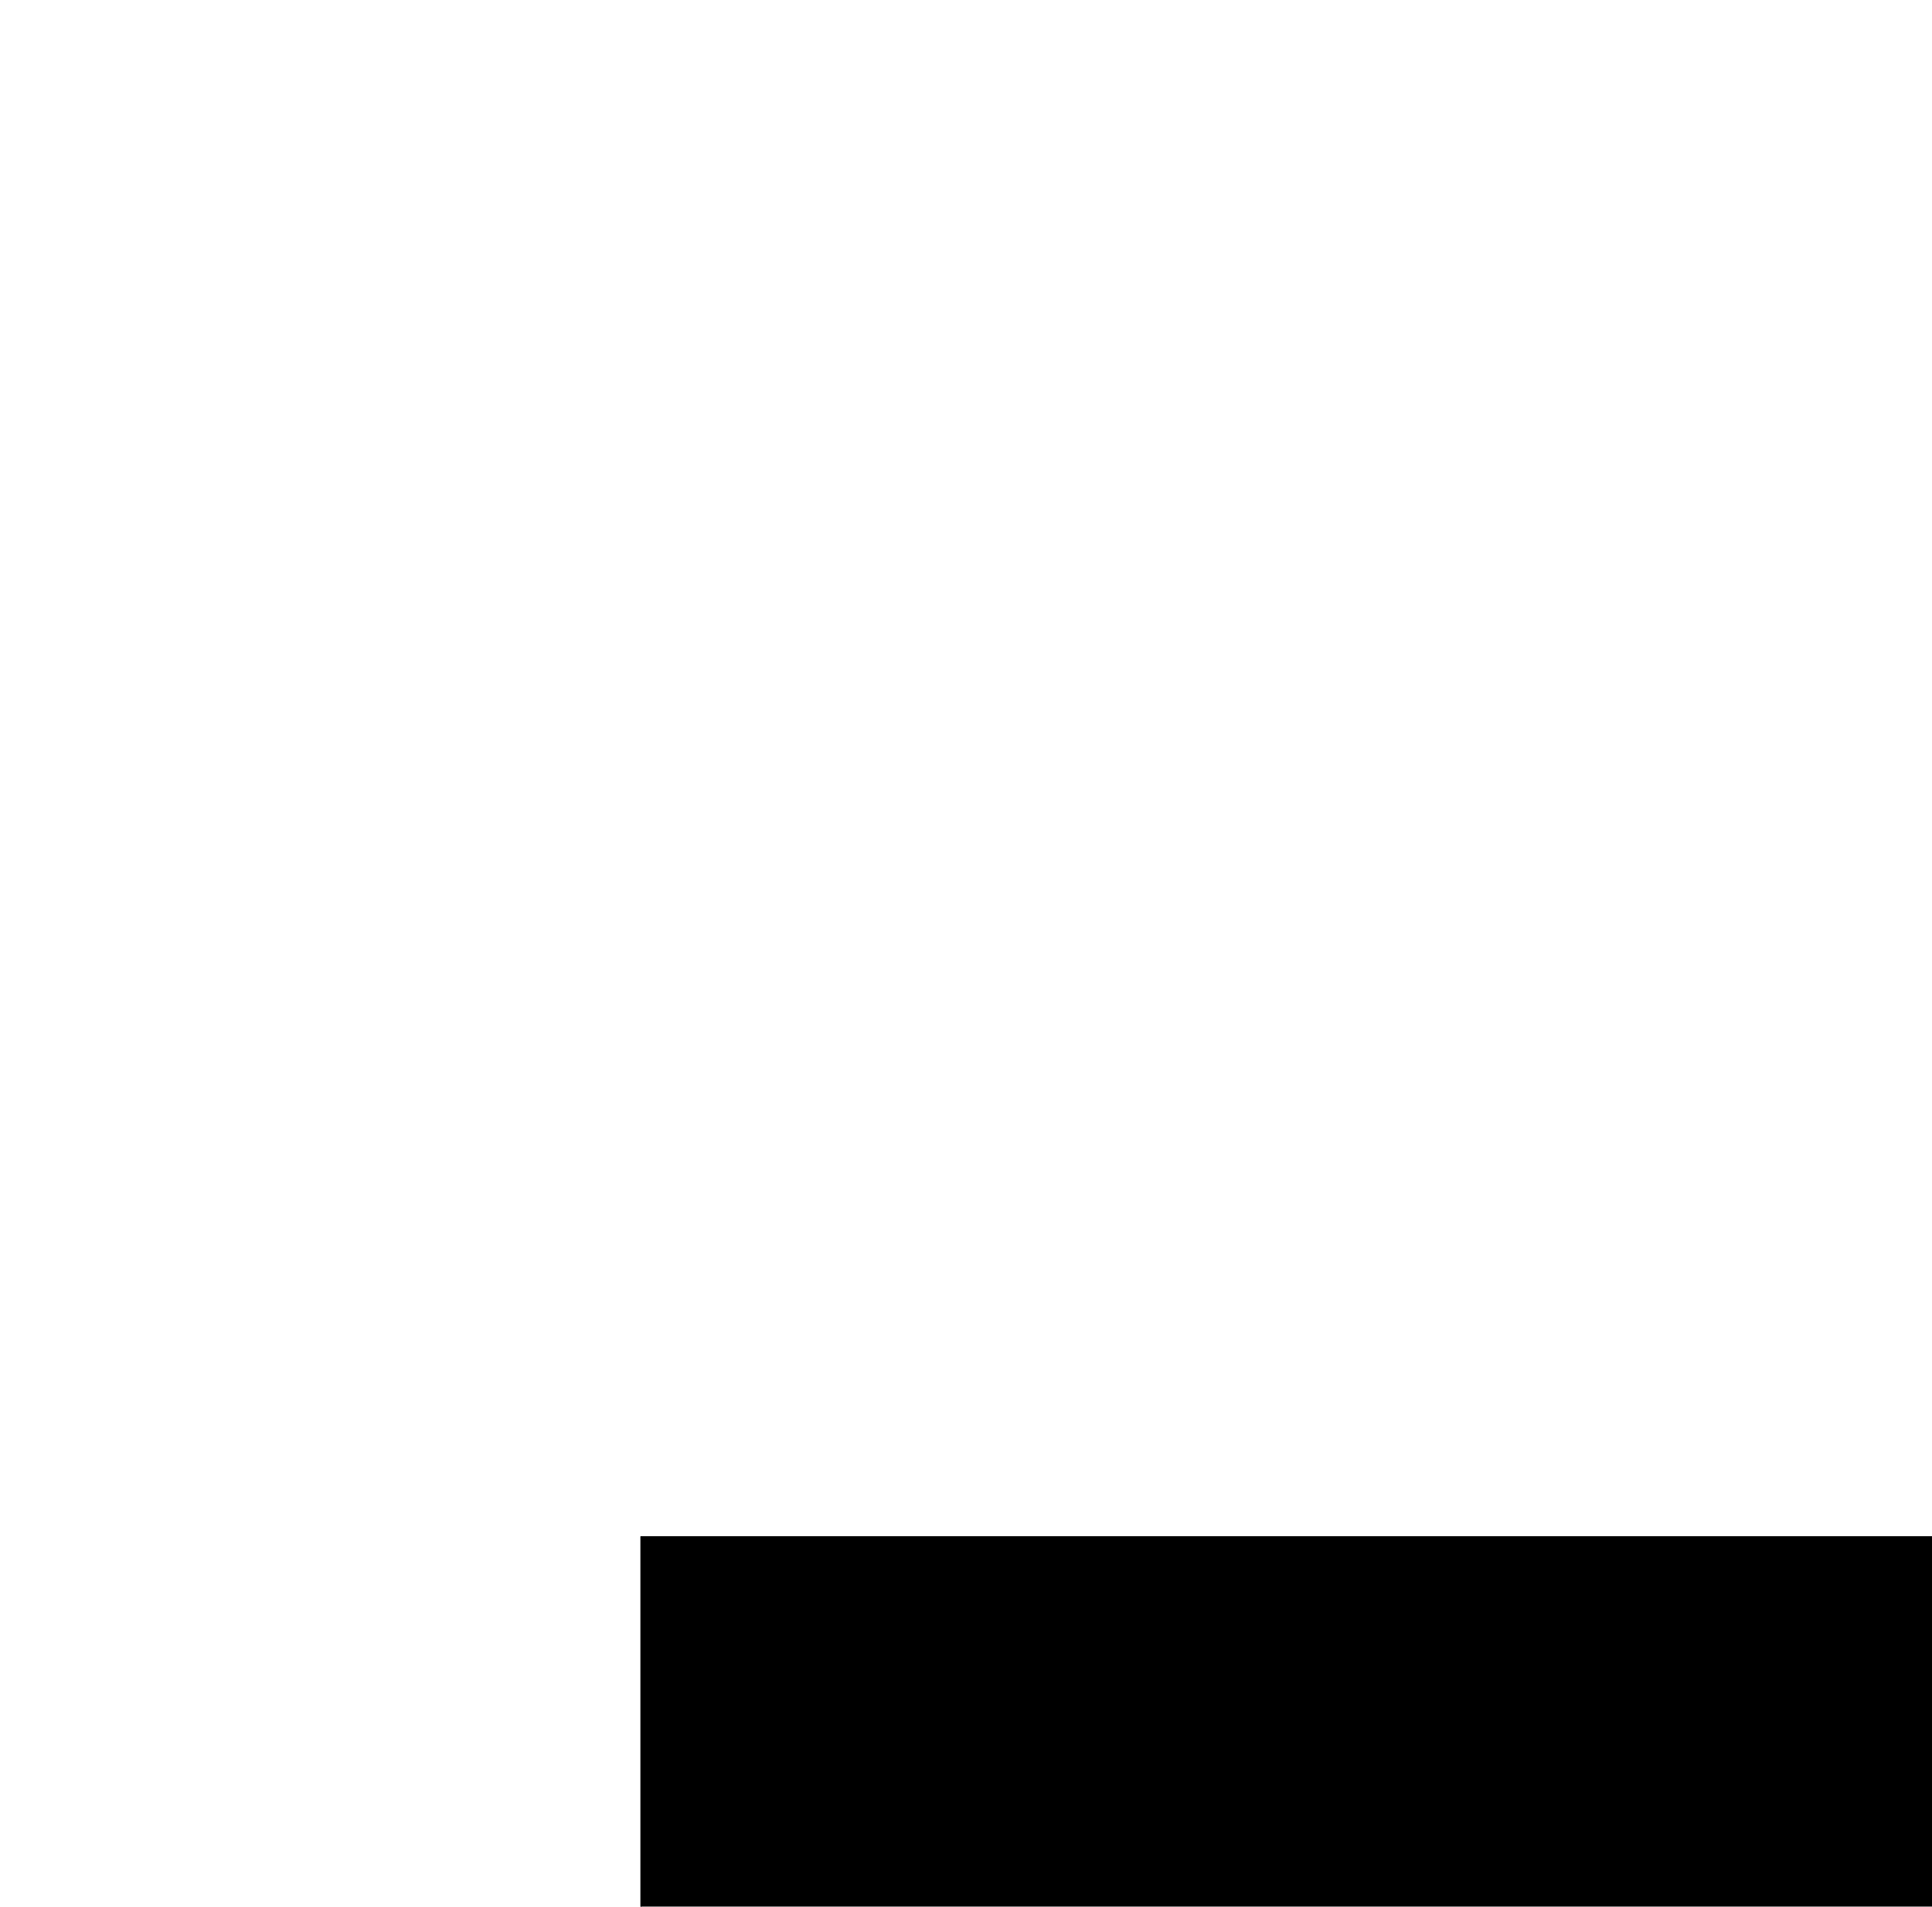 <?xml version="1.0" encoding="UTF-8"?>
<!DOCTYPE svg PUBLIC '-//W3C//DTD SVG 1.0//EN'
          'http://www.w3.org/TR/2001/REC-SVG-20010904/DTD/svg10.dtd'>
<svg height="853" stroke="#000" stroke-linecap="square" stroke-miterlimit="10" viewBox="0 0 864.21 852.74" width="864" xmlns="http://www.w3.org/2000/svg" xmlns:xlink="http://www.w3.org/1999/xlink"
><defs
  ><clipPath id="a"
    ><path d="M286.51 687.09V852.74h577.7V687.09Z"
    /></clipPath
    ><clipPath clip-path="url(#a)" id="b"
    ><path d="M286.51 1497.09h1440v-810h-1440Zm0 0"
    /></clipPath
    ><clipPath clip-path="url(#b)" id="c"
    ><path d="M286.51 687.09h1440v817.5h-1440Zm0 0"
    /></clipPath
    ><clipPath clip-path="url(#c)" id="d"
    ><path d="M286.51 687.09h1440v810h-1440Zm0 0"
    /></clipPath
    ><clipPath clip-path="url(#d)" id="e"
    ><path d="M286.51 687.09h1440v810h-1440Zm0 0"
    /></clipPath
    ><clipPath clip-path="url(#e)" id="f"
    ><path d="M135.14-139.3L924.09 114.35 655.06 951.11-133.88 697.46 135.14-139.3Zm0 0"
    /></clipPath
    ><clipPath clip-path="url(#f)" id="g"
    ><path d="M759.57 417.94c-43.42 10.87-98.54 10.73-125.79 48.69-26.5 36.91-42.34 81.3-73.15 114.68-48.26 52.3-131.95 67.84-195.77 36.37-50.7-25-87.51-75.13-141.44-92.09-31.41-9.88-65.81-7.41-96.9-18.28C73.87 488.9 41 435.99 23.35 383.08 6.6 332.89 0 276.91 19.23 227.62s69.4-88.82 122-83.14c39.66 4.29 75.89 32.4 115.48 27.53 40.91-5.03 68.4-42.49 97.69-71.5C424.72 30.86 531.26 0 627.91 21.28s180.38 94.04 214.93 186.79c15.44 41.43 21.37 87.73 8.39 129.99-11.29 36.78-40.09 62.05-75.51 75-5.13 1.88-10.54 3.46-16.15 4.87ZM192.06 747.56c4.74.99 9.46 2.17 14.11 3.74 43.19 14.58 58.62 52.71 92.06 79.21 18.08 14.32 44.09 22.23 64.31 11.12 19.86-10.91 27.52-35.9 45.09-50.2 15.89-12.94 37.5-15.44 57.09-21.44s40.28-19.24 42.14-39.64c1.91-20.97-17.77-38.35-38.09-43.85s-41.88-2.99-62.8-5.41c-40.38-4.68-76.07-27.32-110.83-48.41s-72.21-41.8-112.86-41.88-84.23 28.21-86.51 68.8c-1.5 26.69 11.74 52.36 32.73 68.46 19.09 14.65 41.58 14.94 63.56 19.51Zm0 0"
    /></clipPath
  ></defs
  ><g
  ><g fill="#3A3A57" stroke="#3A3A57"
    ><path clip-path="url(#g)" d="M123.87-153.48L941.5 109.4 663.26 974.85-154.38 711.97Zm0 0" stroke="none"
    /></g
  ></g
></svg
>

